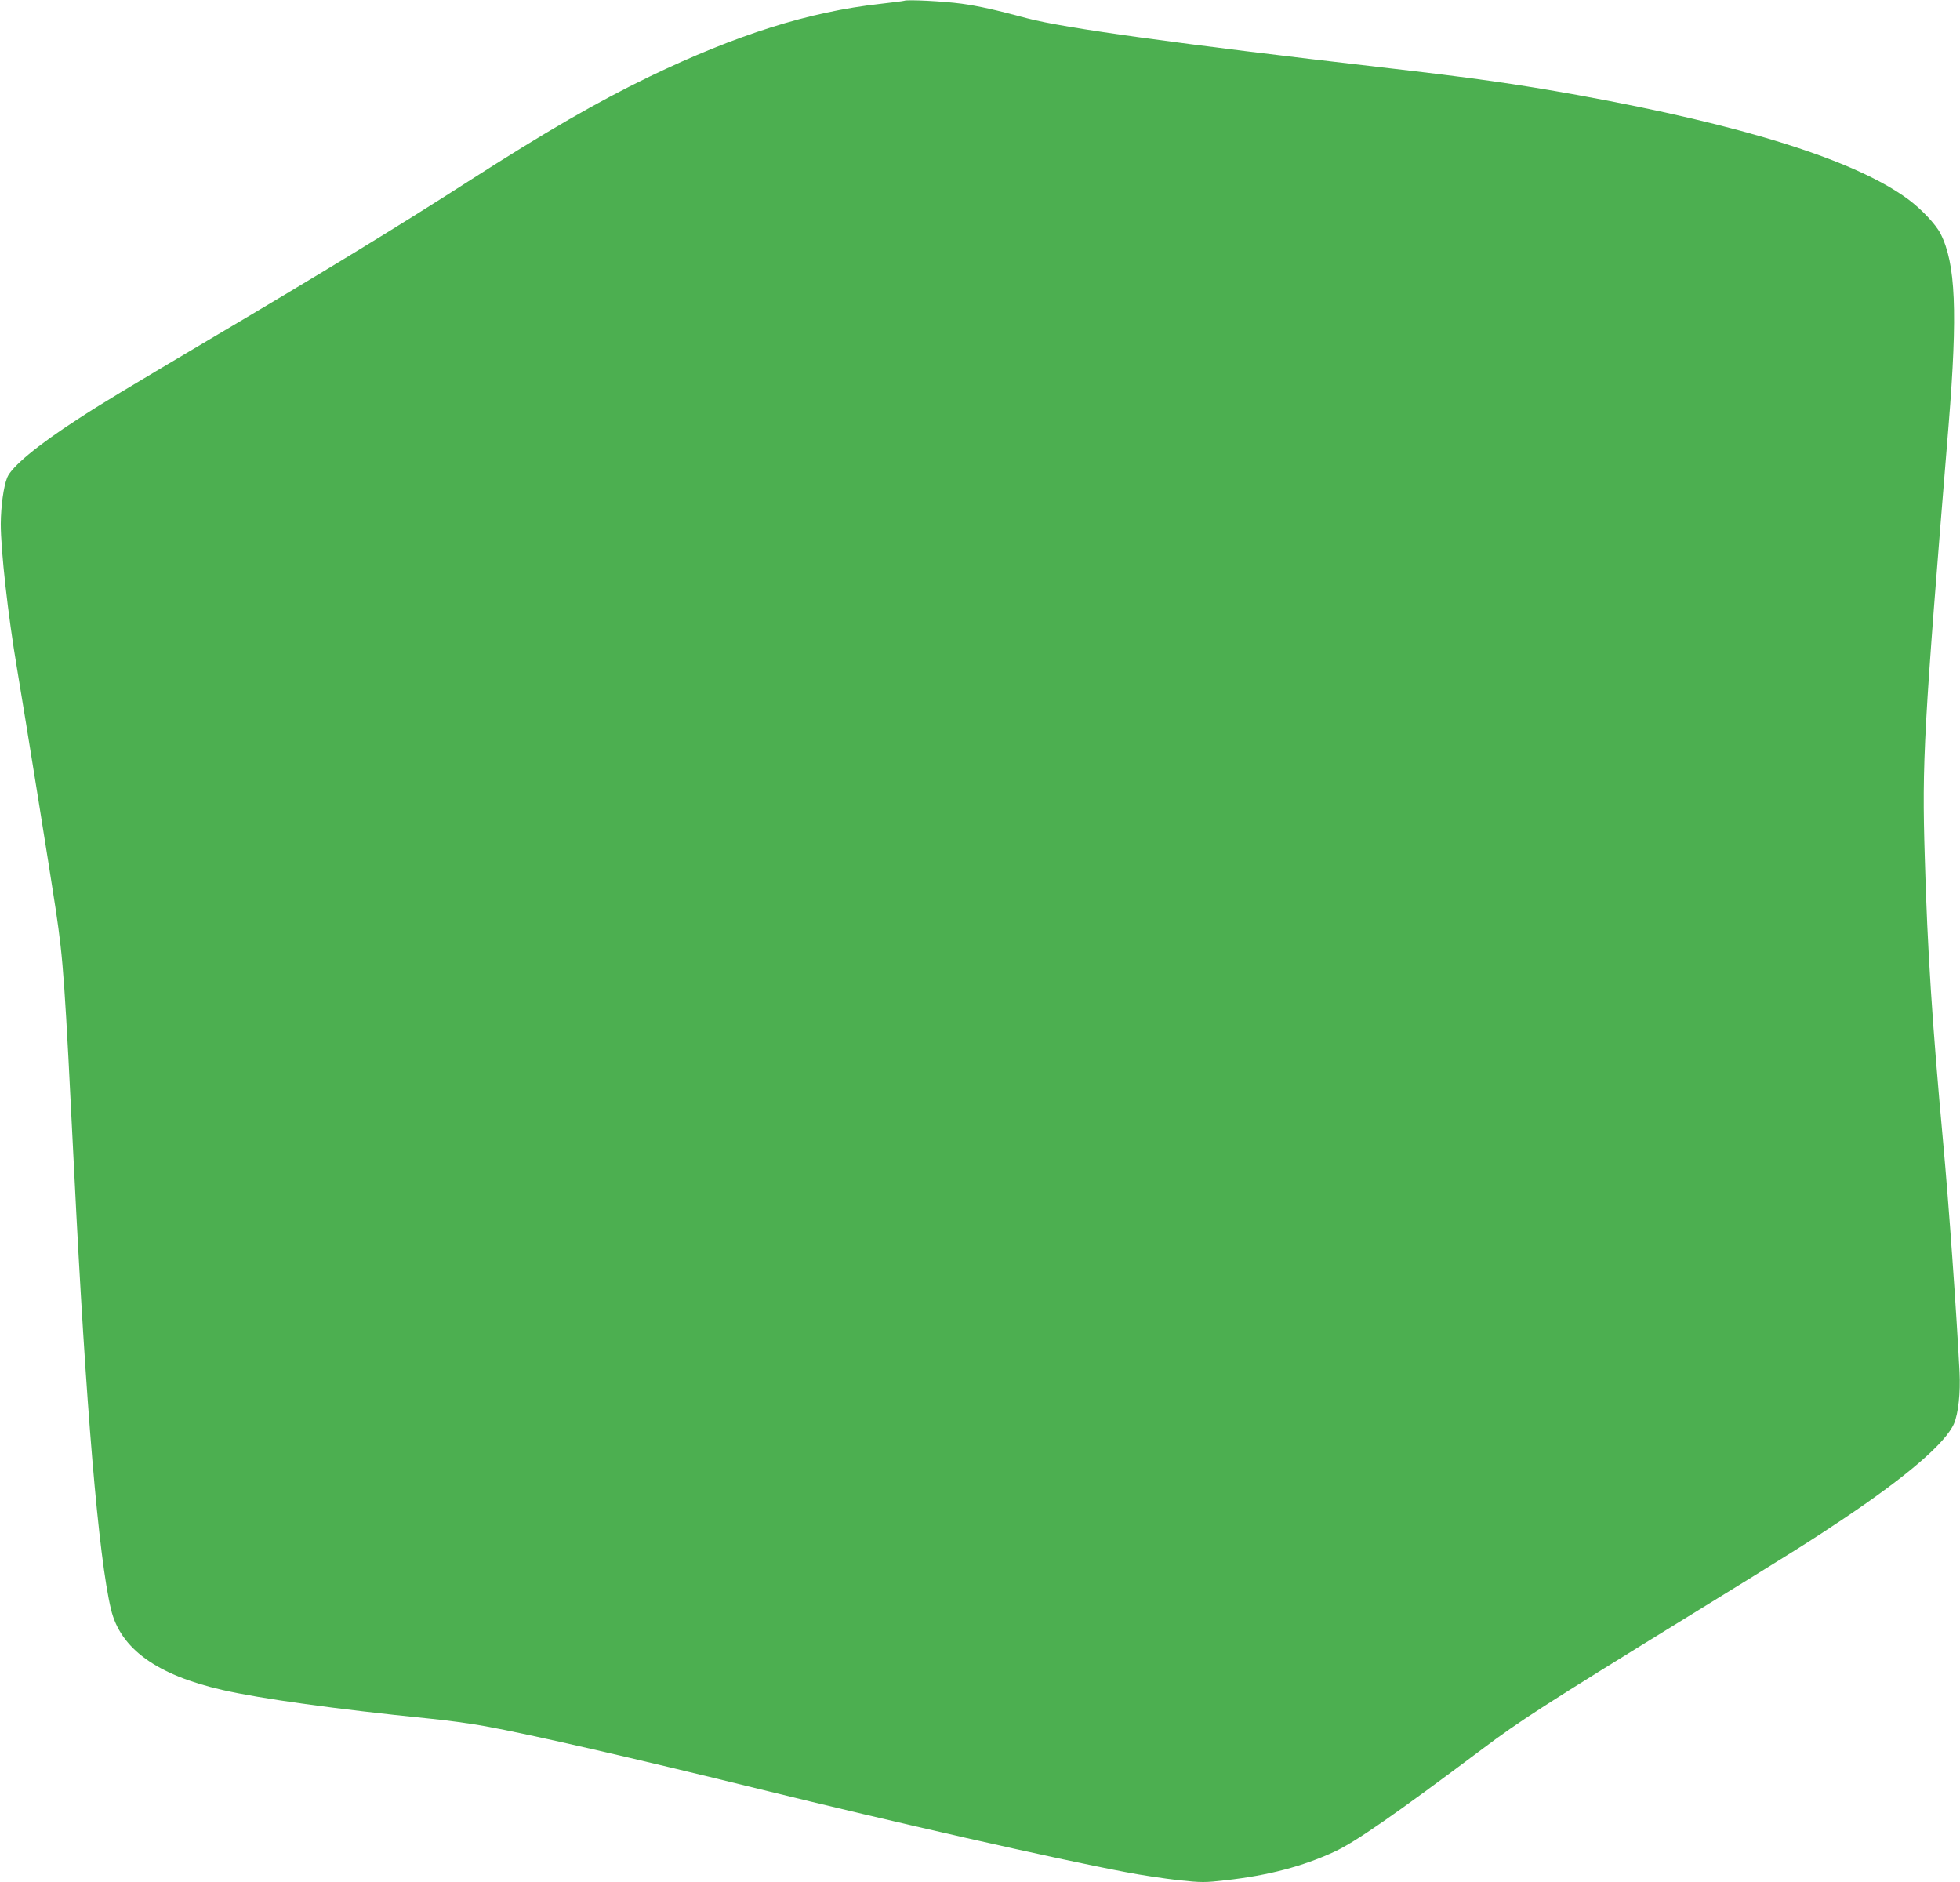 <?xml version="1.0" standalone="no"?>
<!DOCTYPE svg PUBLIC "-//W3C//DTD SVG 20010904//EN"
 "http://www.w3.org/TR/2001/REC-SVG-20010904/DTD/svg10.dtd">
<svg version="1.0" xmlns="http://www.w3.org/2000/svg"
 width="1280pt" height="1229pt" viewBox="0 0 1280 1229"
 preserveAspectRatio="xMidYMid meet">
<g transform="translate(0,1229) scale(0.1,-0.1)"
fill="#4caf50" stroke="none">
<path d="M5905 12285 c-5 -2 -75 -11 -155 -20 -468 -52 -939 -201 -1508 -475
-345 -167 -675 -358 -1188 -687 -448 -288 -946 -592 -1699 -1037 -538 -319
-690 -410 -849 -514 -260 -168 -431 -310 -459 -380 -24 -60 -41 -187 -42 -302
0 -174 47 -595 106 -944 60 -357 220 -1356 254 -1581 49 -333 57 -444 120
-1715 76 -1527 158 -2505 240 -2848 61 -256 298 -428 727 -526 254 -58 740
-125 1343 -186 116 -11 284 -34 375 -51 293 -53 980 -211 1780 -408 890 -219
1943 -458 2400 -544 102 -20 258 -43 347 -53 153 -16 170 -16 310 0 276 31
500 90 706 185 137 63 396 243 967 671 249 187 387 276 1360 875 690 425 790
488 1000 629 416 279 666 495 721 621 28 66 43 201 36 337 -20 391 -70 1095
-107 1498 -71 772 -103 1260 -120 1863 -19 625 -8 827 156 2827 59 730 46
1049 -53 1244 -31 61 -125 161 -213 226 -346 254 -1073 483 -2160 680 -408 73
-667 110 -1275 180 -1333 154 -2077 257 -2315 320 -213 57 -316 80 -430 96
-119 16 -354 28 -375 19z"/>
</g>
</svg>
